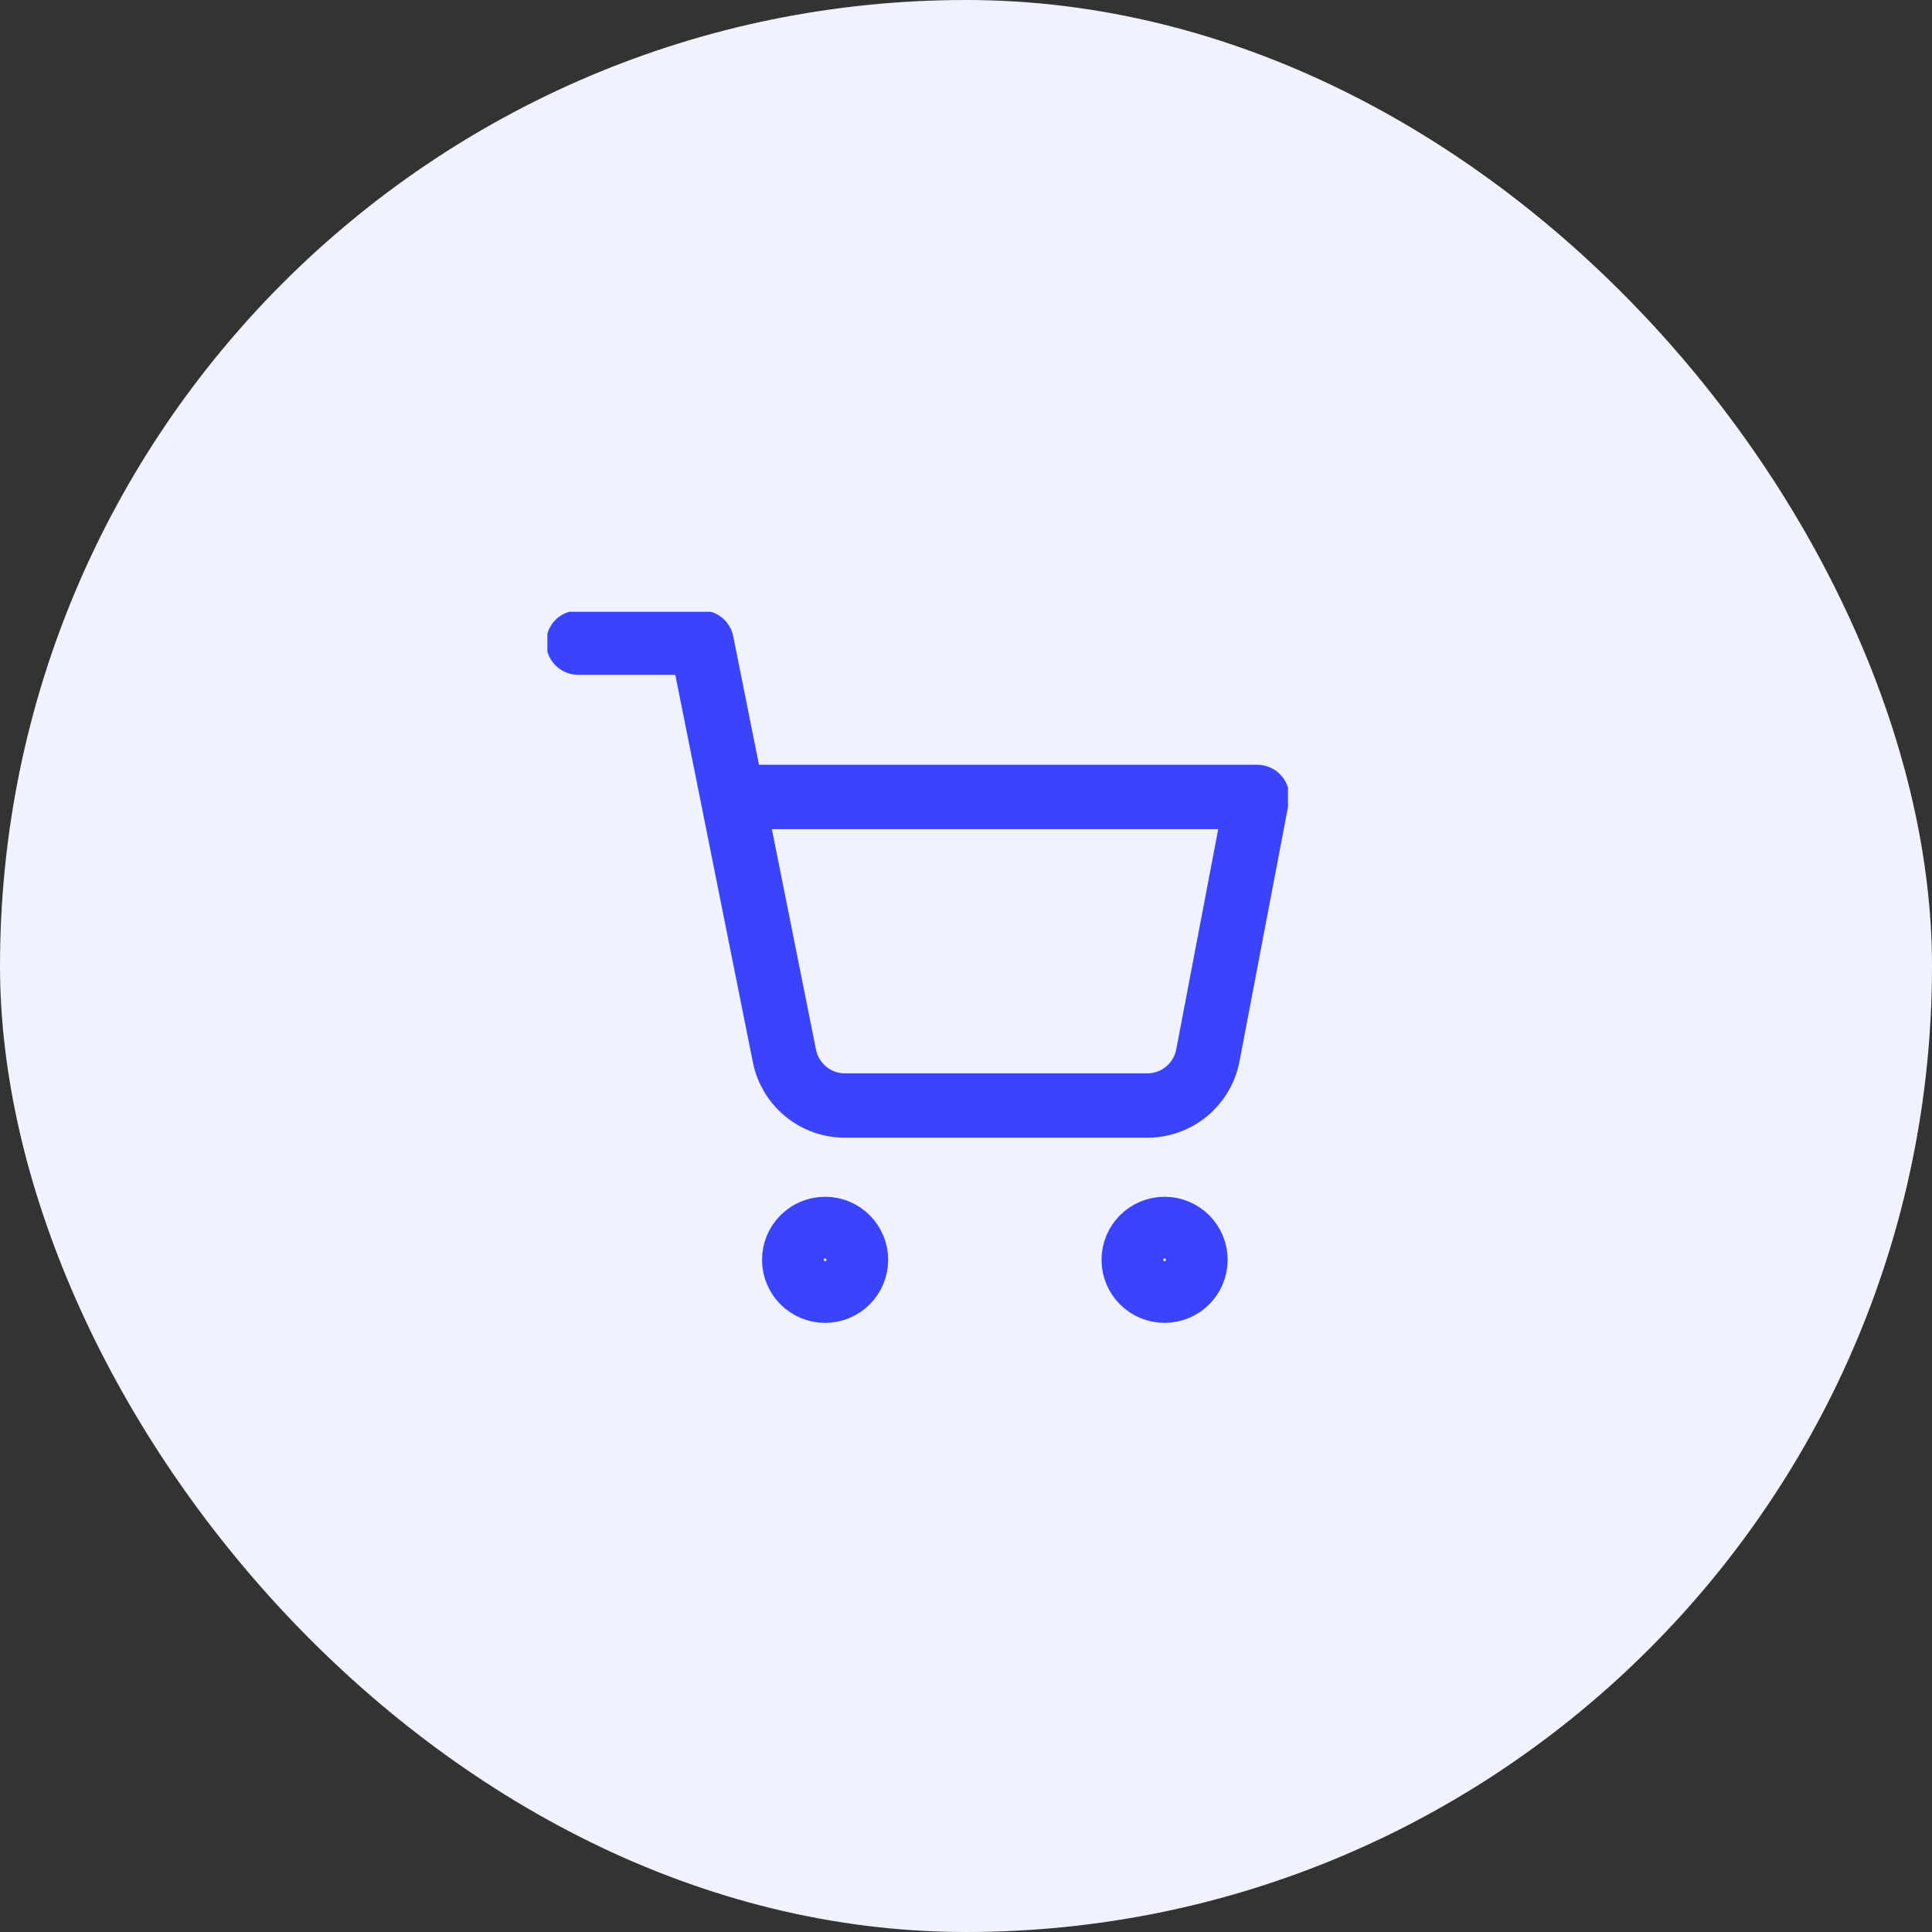 <?xml version="1.0" encoding="UTF-8"?> <svg xmlns="http://www.w3.org/2000/svg" width="60" height="60" viewBox="0 0 60 60" fill="none"><rect x="0" y="0" width="60" height="60" fill="#333333" stroke="none"/><rect width="60" height="60" rx="30" fill="#F1F2FF"></rect><g clip-path="url(#clip0_138_4390)"><path d="M25.624 40.083C26.154 40.083 26.583 39.654 26.583 39.125C26.583 38.596 26.154 38.167 25.624 38.167C25.095 38.167 24.666 38.596 24.666 39.125C24.666 39.654 25.095 40.083 25.624 40.083Z" stroke="#3A44FF" stroke-width="2" stroke-linecap="round" stroke-linejoin="round"></path><path d="M36.167 40.083C36.697 40.083 37.126 39.654 37.126 39.125C37.126 38.596 36.697 38.167 36.167 38.167C35.638 38.167 35.209 38.596 35.209 39.125C35.209 39.654 35.638 40.083 36.167 40.083Z" stroke="#3A44FF" stroke-width="2" stroke-linecap="round" stroke-linejoin="round"></path><path d="M17.959 19.958H21.792L24.361 32.79C24.448 33.232 24.688 33.628 25.039 33.91C25.389 34.192 25.828 34.342 26.277 34.333H35.592C36.042 34.342 36.48 34.192 36.831 33.91C37.181 33.628 37.421 33.232 37.509 32.79L39.042 24.75H22.751" stroke="#3A44FF" stroke-width="2" stroke-linecap="round" stroke-linejoin="round"></path></g><defs><clipPath id="clip0_138_4390"><rect width="23" height="23" fill="white" transform="translate(17 19)"></rect></clipPath></defs></svg> 